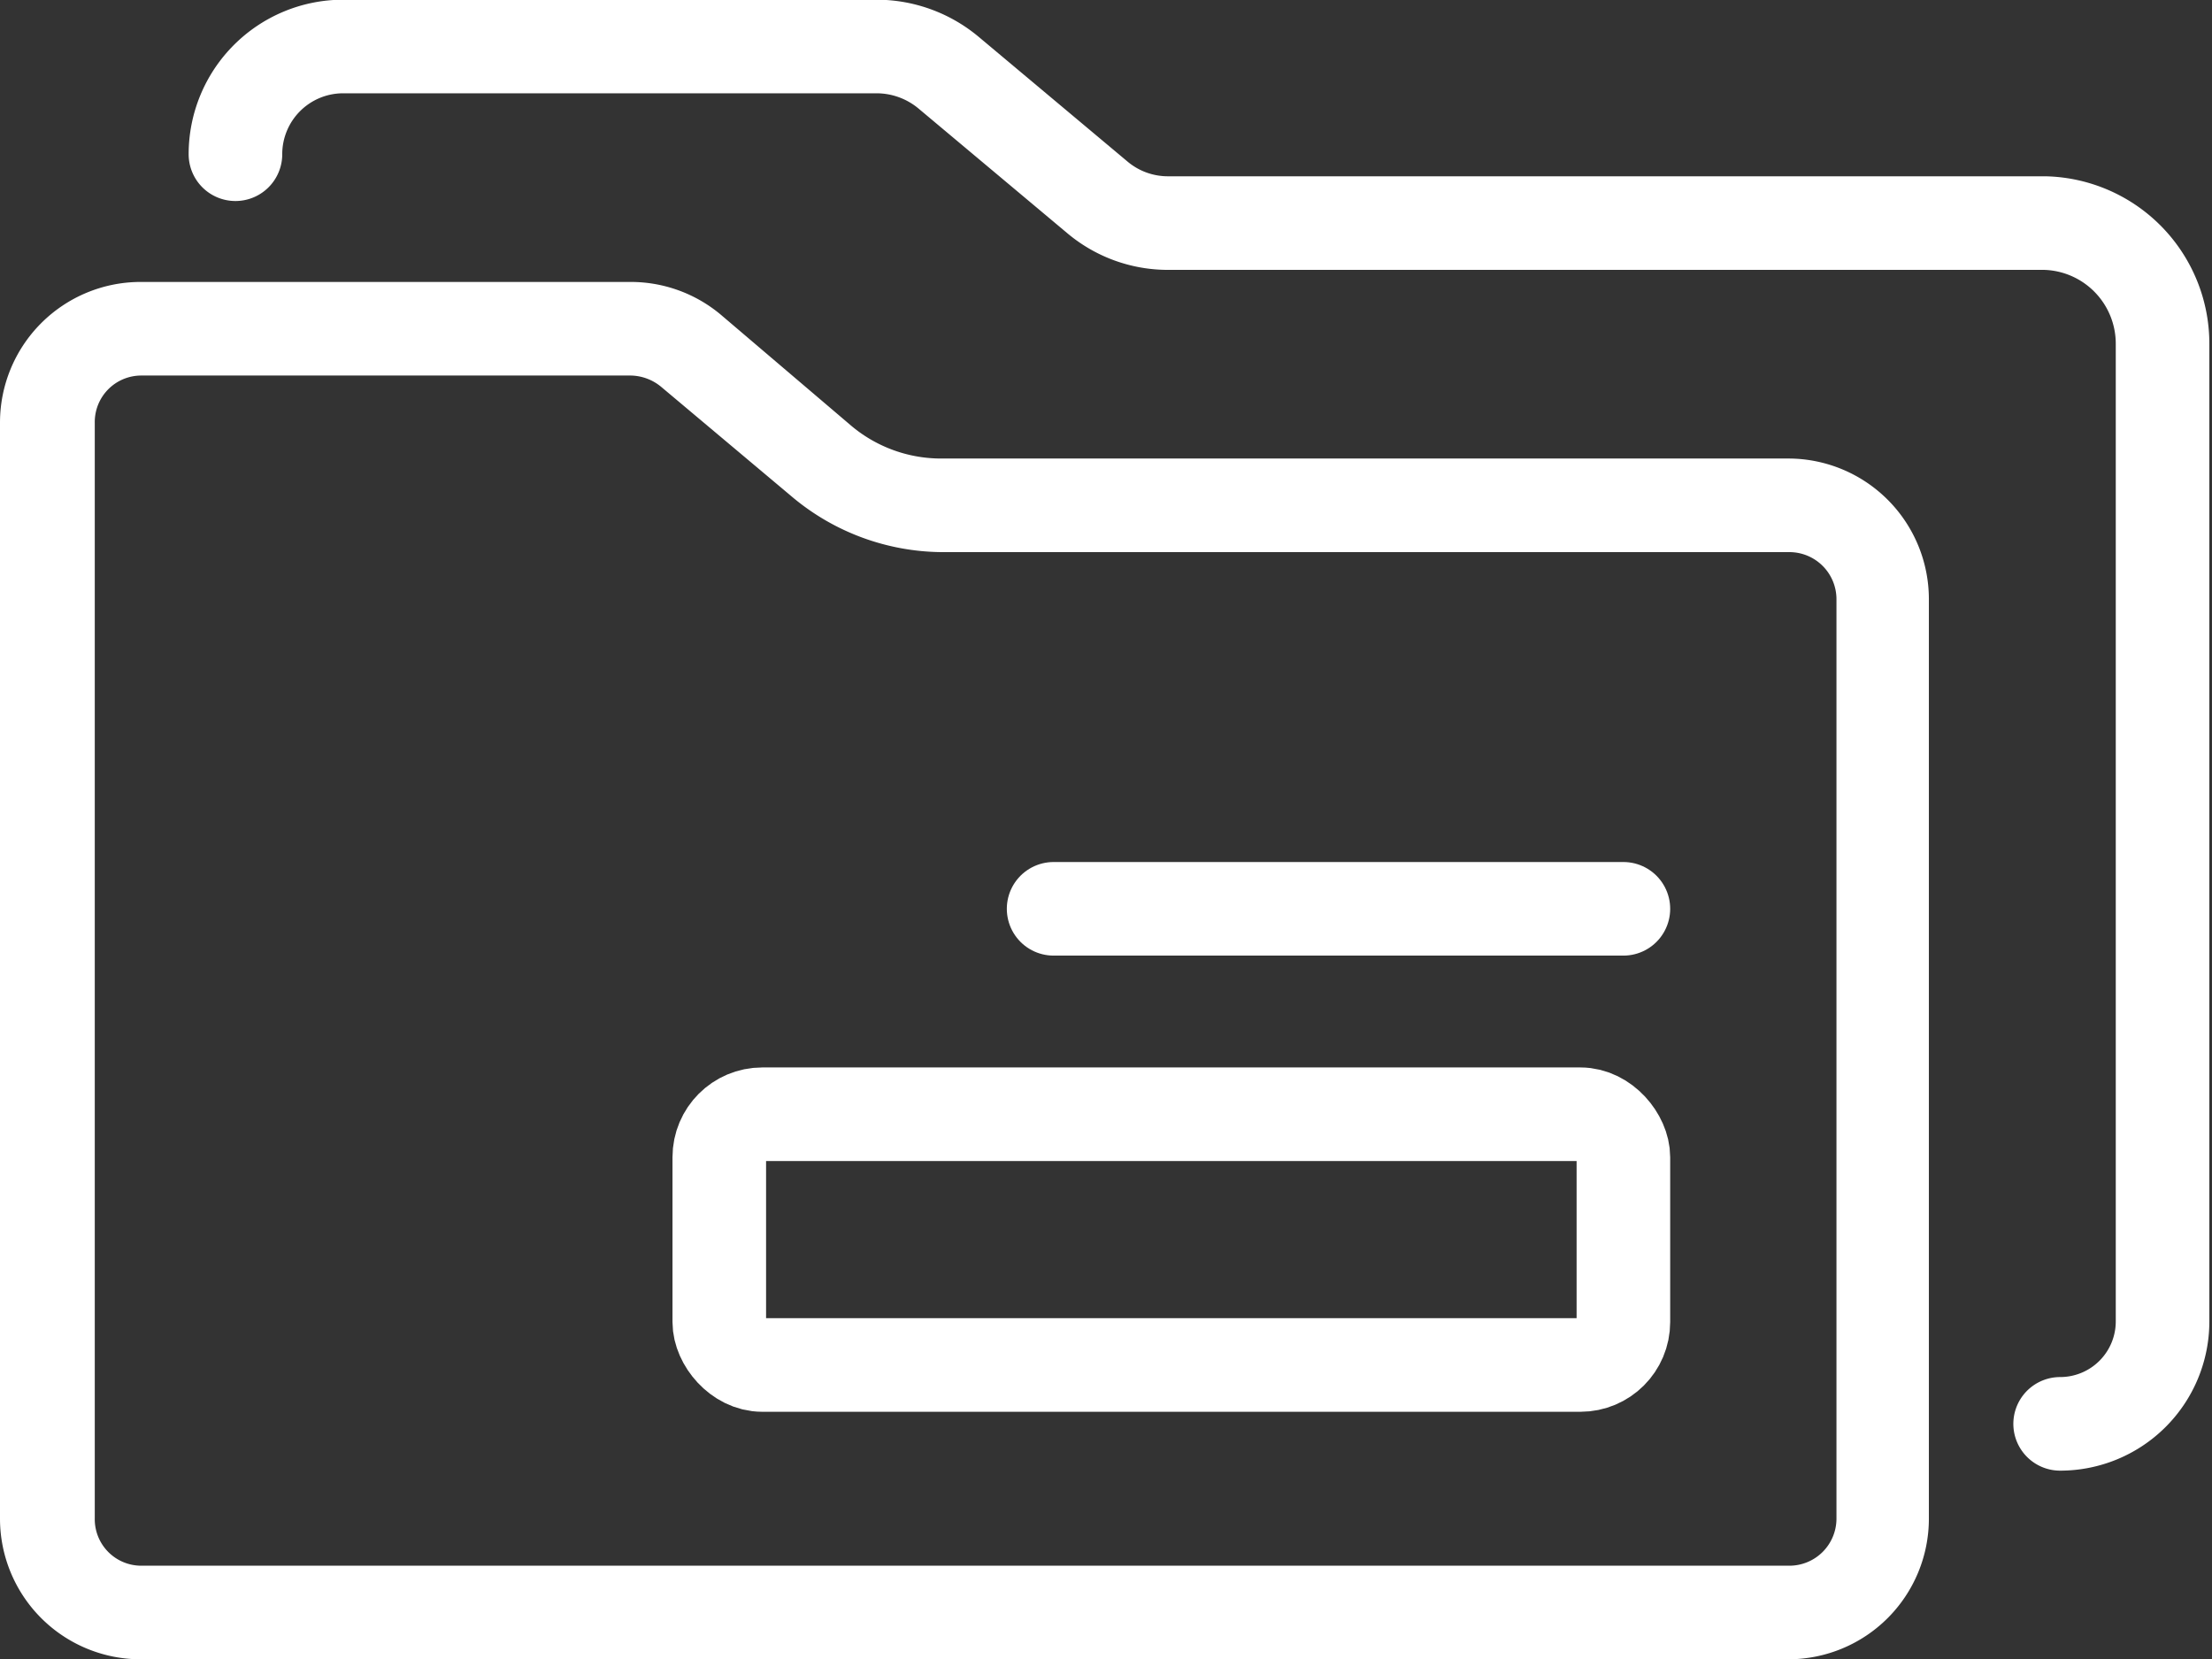 <svg xmlns="http://www.w3.org/2000/svg" viewBox="0 0 37.58 28.19"><rect x="0" y="0" width="37.58" height="28.19" fill="#333333" stroke="none"/><defs><style>.cls-1{fill:#fff;}.cls-2{fill:none;stroke:#fff;stroke-linecap:round;stroke-miterlimit:10;stroke-width:1.59px;}</style></defs><g id="Layer_2" data-name="Layer 2"><g id="Layer_2-2" data-name="Layer 2"><path class="cls-1" d="M10.72,6.38a.83.83,0,0,1,.51.19l2.25,1.89A4,4,0,0,0,16,9.38H30.4a.8.8,0,0,1,.8.8V25.8a.8.8,0,0,1-.8.8h-28a.79.79,0,0,1-.79-.8V7.18a.79.79,0,0,1,.79-.8h8.34m0-1.59H2.38A2.39,2.39,0,0,0,0,7.18V25.8a2.39,2.39,0,0,0,2.38,2.39h28a2.39,2.39,0,0,0,2.39-2.39V10.18A2.39,2.39,0,0,0,30.4,7.79H16a2.37,2.37,0,0,1-1.53-.55L12.25,5.35a2.38,2.38,0,0,0-1.53-.56Z"/><path class="cls-2" d="M4,2.62H4A1.83,1.83,0,0,1,5.82.79H14.9a1.91,1.91,0,0,1,1.21.44l2.53,2.12a1.86,1.86,0,0,0,1.21.44H34.74a2.05,2.05,0,0,1,2,2.05V22.45a1.74,1.74,0,0,1-1.74,1.74h0"/><rect class="cls-2" x="12.22" y="18.93" width="15.36" height="4.26" rx="0.73"/><line class="cls-2" x1="27.58" y1="15.44" x2="17.9" y2="15.44"/></g></g></svg>